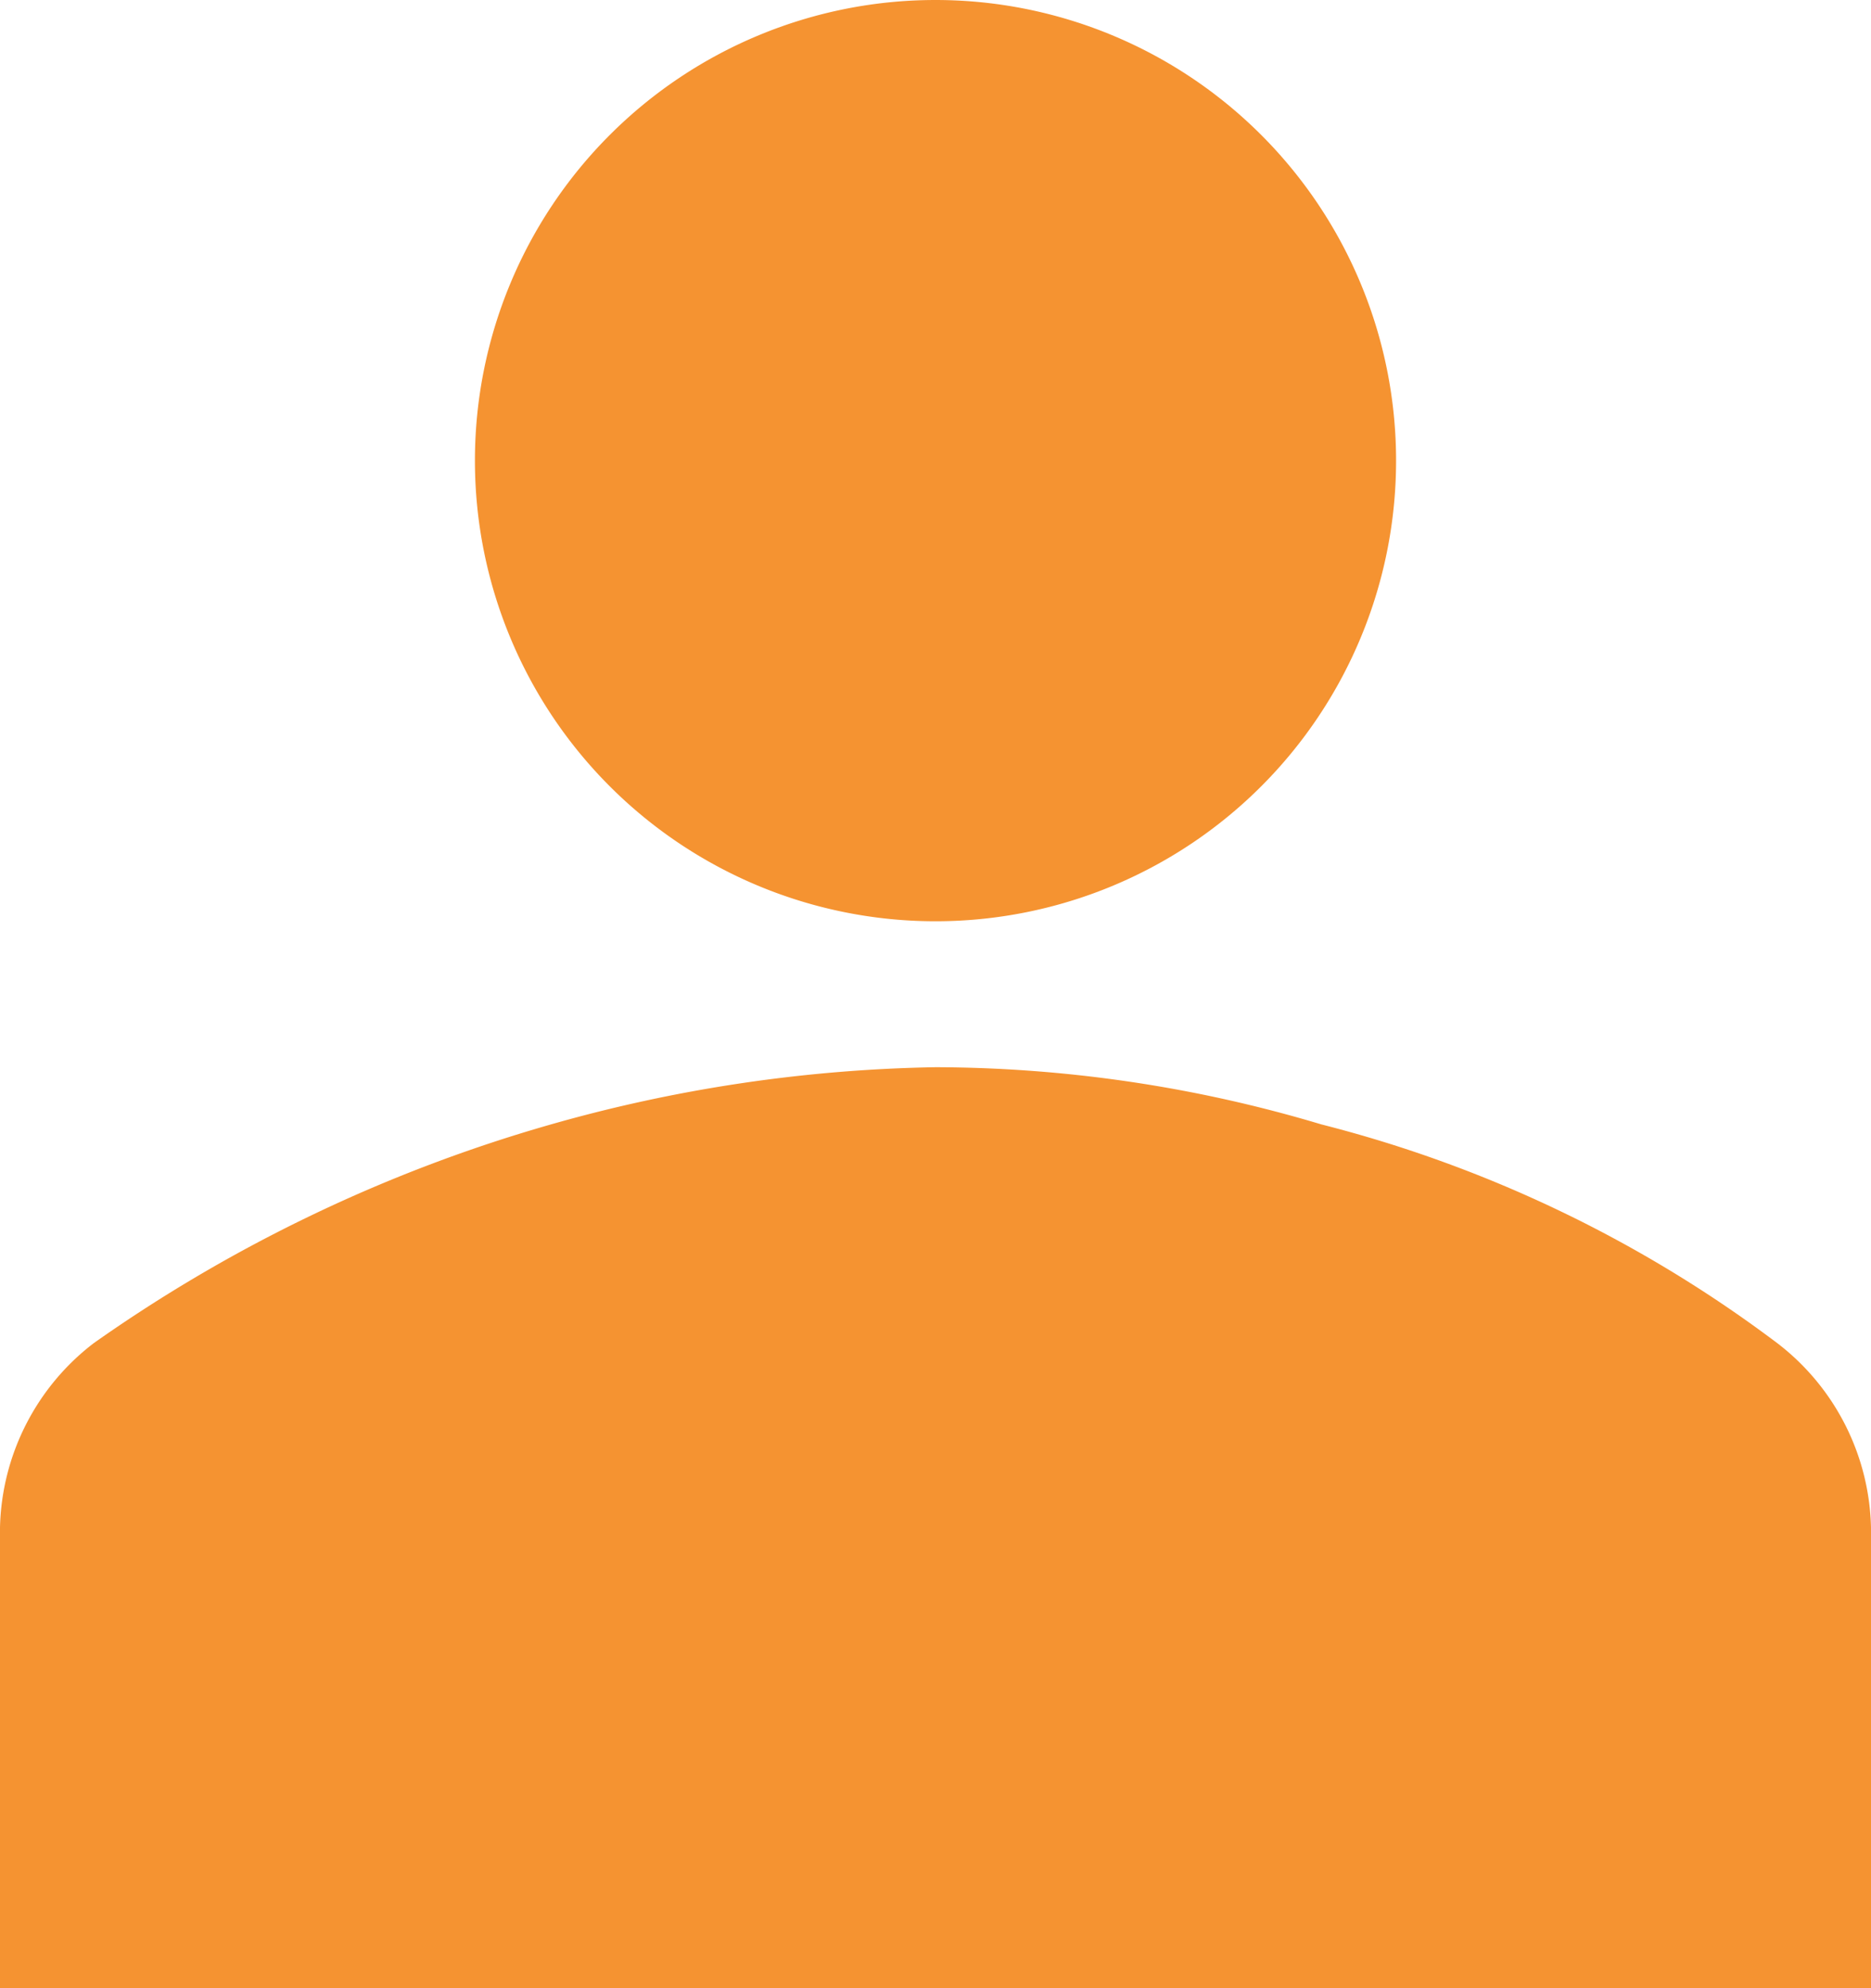 <svg xmlns="http://www.w3.org/2000/svg" width="19.04" height="20.231" viewBox="0 0 19.04 20.231">
  <g id="Group_21279" data-name="Group 21279" transform="translate(-115)">
    <path id="Path_14390" data-name="Path 14390" d="M23.017,4.687A4.687,4.687,0,1,1,18.33,0a4.687,4.687,0,0,1,4.687,4.687" transform="translate(106.19 0)" fill="#f59331"/>
    <path id="Path_14391" data-name="Path 14391" d="M19.04,40.071V35.384a2.432,2.432,0,0,0-.952-1.875,13.057,13.057,0,0,0-4.641-2.227A13.785,13.785,0,0,0,9.52,30.7a15.178,15.178,0,0,0-3.927.586A15.4,15.4,0,0,0,.952,33.509,2.432,2.432,0,0,0,0,35.384v4.687Z" transform="translate(115 -19.841)" fill="#f59331"/>
  </g>
</svg>
